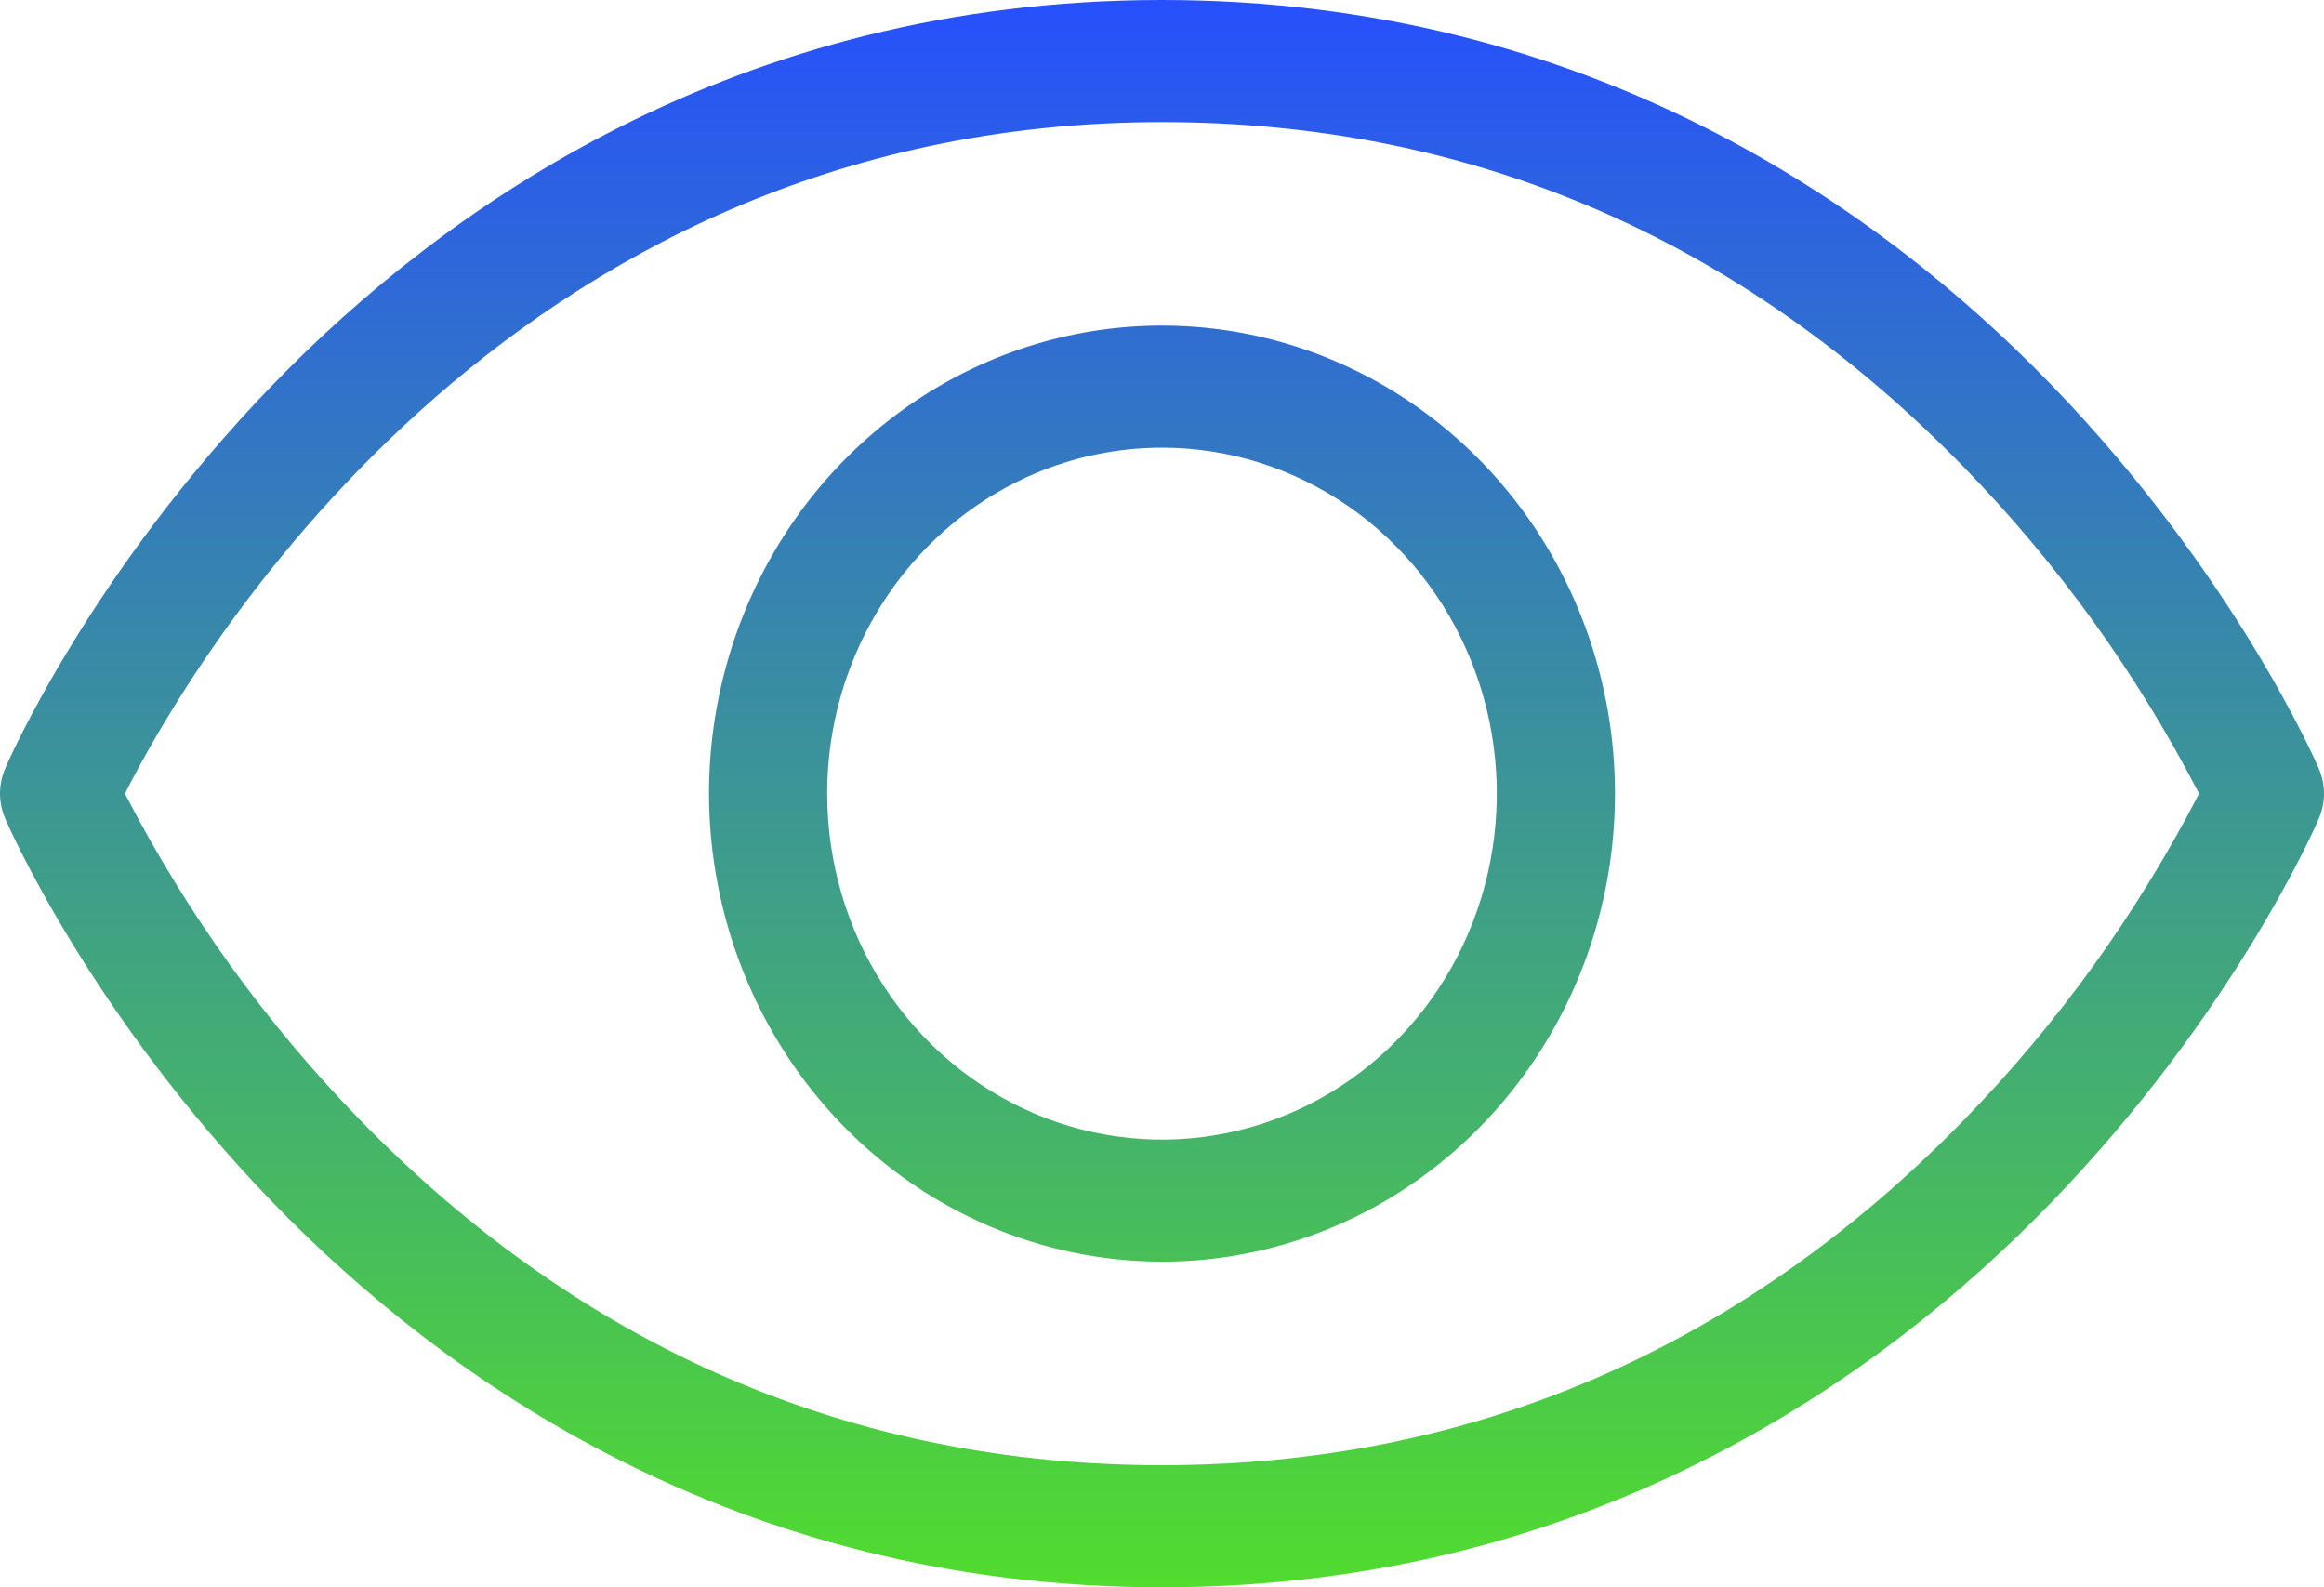 <svg width="41" height="28" viewBox="0 0 41 28" fill="none" xmlns="http://www.w3.org/2000/svg">
<path d="M0.09 14.436C0.149 14.576 1.595 17.888 4.823 21.223C7.818 24.313 12.963 28 20.5 28C28.036 28 33.182 24.313 36.178 21.223C39.405 17.888 40.851 14.582 40.91 14.436C40.969 14.298 41 14.149 41 13.998C41 13.847 40.969 13.698 40.91 13.56C40.851 13.422 39.405 10.111 36.178 6.776C33.182 3.685 28.036 2.68139e-06 20.5 2.02253e-06C12.963 1.36367e-06 7.818 3.685 4.823 6.776C1.595 10.111 0.149 13.417 0.09 13.56C0.031 13.698 -2.57743e-06 13.847 -2.59062e-06 13.998C-2.60381e-06 14.149 0.031 14.298 0.09 14.436ZM20.5 2.154C25.952 2.154 30.712 4.204 34.65 8.244C36.301 9.939 37.699 11.879 38.796 14C37.699 16.121 36.302 18.06 34.65 19.754C30.712 23.796 25.952 25.846 20.5 25.846C15.048 25.846 10.288 23.796 6.35 19.754C4.698 18.06 3.301 16.121 2.204 14C3.311 11.809 8.86 2.154 20.5 2.154ZM20.5 22.256C22.081 22.256 23.626 21.772 24.94 20.865C26.254 19.958 27.278 18.668 27.883 17.16C28.488 15.651 28.646 13.991 28.338 12.389C28.03 10.788 27.269 9.317 26.151 8.162C25.033 7.007 23.609 6.221 22.059 5.902C20.509 5.584 18.902 5.747 17.442 6.372C15.982 6.997 14.733 8.055 13.855 9.413C12.977 10.771 12.508 12.367 12.508 14C12.511 16.189 13.354 18.287 14.852 19.835C16.35 21.383 18.381 22.254 20.5 22.256ZM20.5 7.897C21.668 7.897 22.81 8.255 23.782 8.926C24.753 9.596 25.51 10.55 25.957 11.665C26.404 12.78 26.521 14.007 26.293 15.191C26.065 16.374 25.503 17.462 24.677 18.315C23.851 19.169 22.798 19.75 21.652 19.985C20.507 20.221 19.319 20.1 18.239 19.638C17.16 19.176 16.238 18.394 15.589 17.39C14.94 16.387 14.593 15.207 14.593 14C14.593 12.382 15.216 10.829 16.323 9.685C17.431 8.54 18.933 7.897 20.5 7.897Z" fill="url(#paint0_linear_0_93)"/>
<defs>
<linearGradient id="paint0_linear_0_93" x1="20.5" y1="28" x2="20.5" y2="2.02253e-06" gradientUnits="userSpaceOnUse">
<stop stop-color="#51DC2E"/>
<stop offset="1" stop-color="#2750FC"/>
</linearGradient>
</defs>
</svg>
